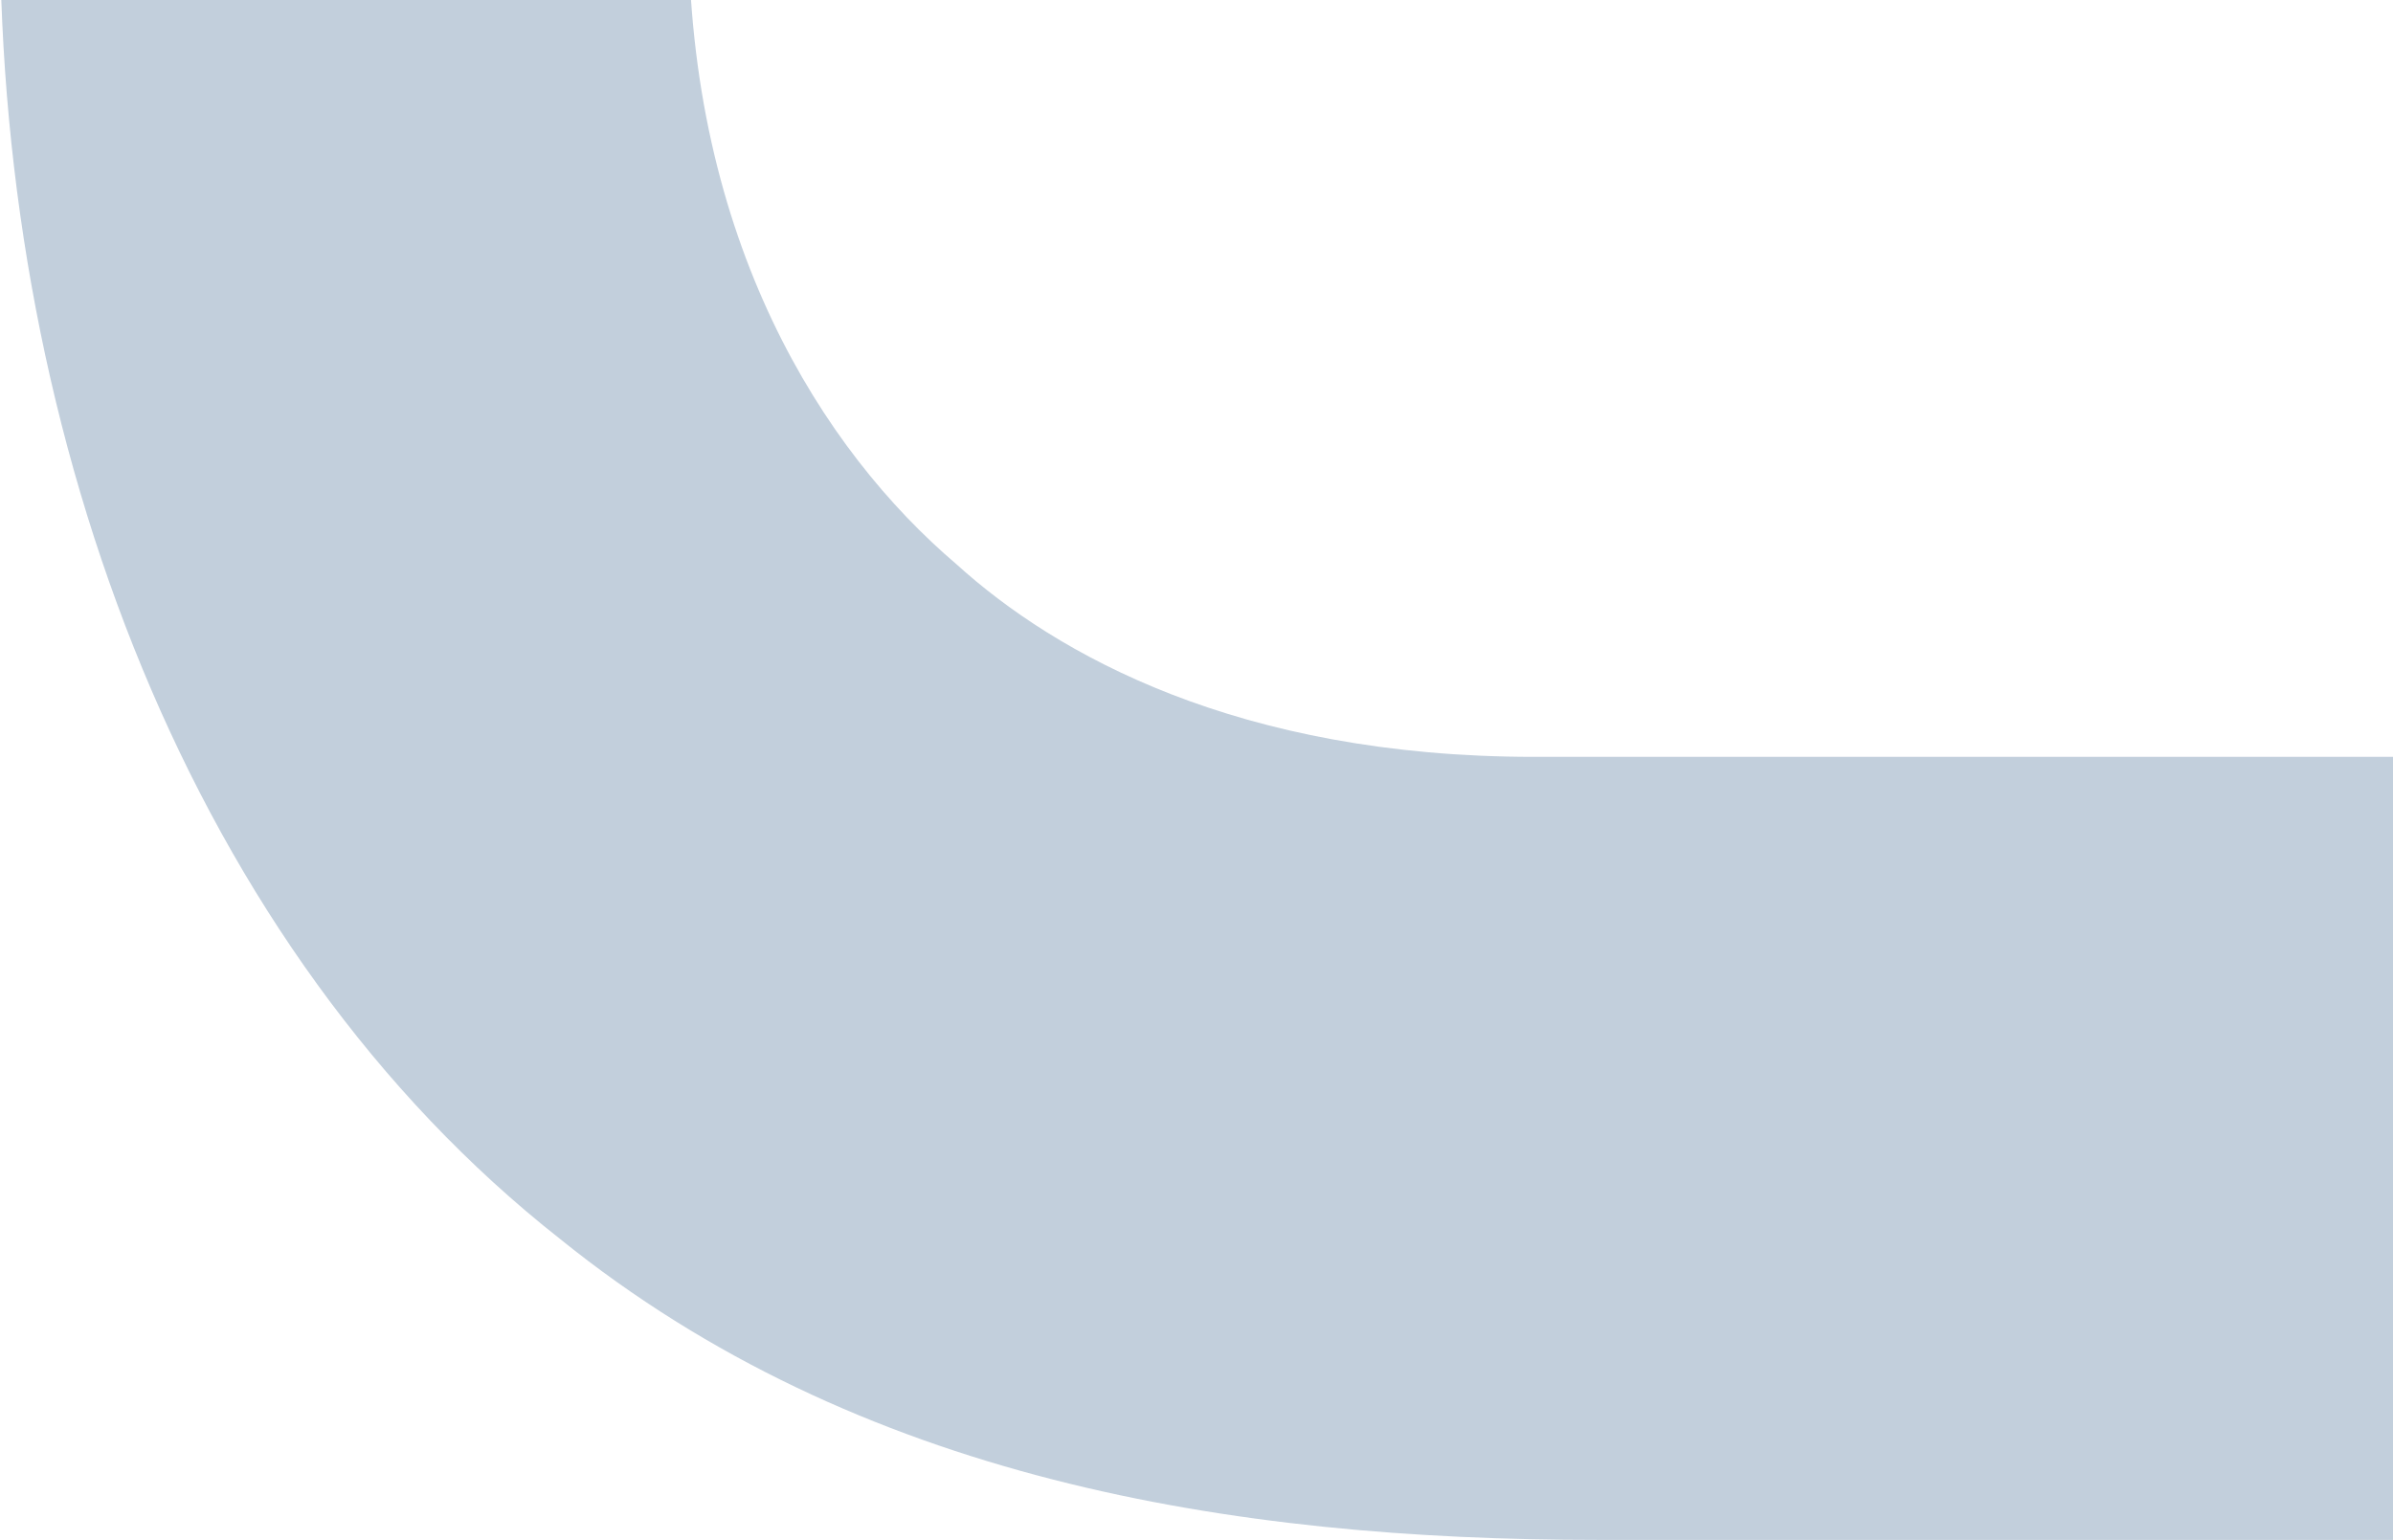 <svg width="404" height="260" viewBox="0 0 404 260" fill="none" xmlns="http://www.w3.org/2000/svg">
<path opacity="0.3" d="M404 -152.856L258.997 -152.856C208.785 -152.856 178.251 -135.546 161.491 -120.28C138.896 -100.994 116.233 -65.76 116.233 -12.534C116.233 40.691 138.896 76.062 161.491 95.28C178.251 110.478 208.989 127.788 258.997 127.788L404 127.788L404 260L269.853 260C207.835 260 144.799 249.777 94.52 209.16C32.502 160.364 -1.57319e-05 74.903 -1.19099e-05 -12.534C-8.08787e-06 -99.971 32.502 -185.364 94.52 -234.16C144.799 -275.05 207.835 -285 269.853 -285L404 -285L404 -152.856Z" fill="#02386C" fill-opacity="0.8"/>
</svg>
